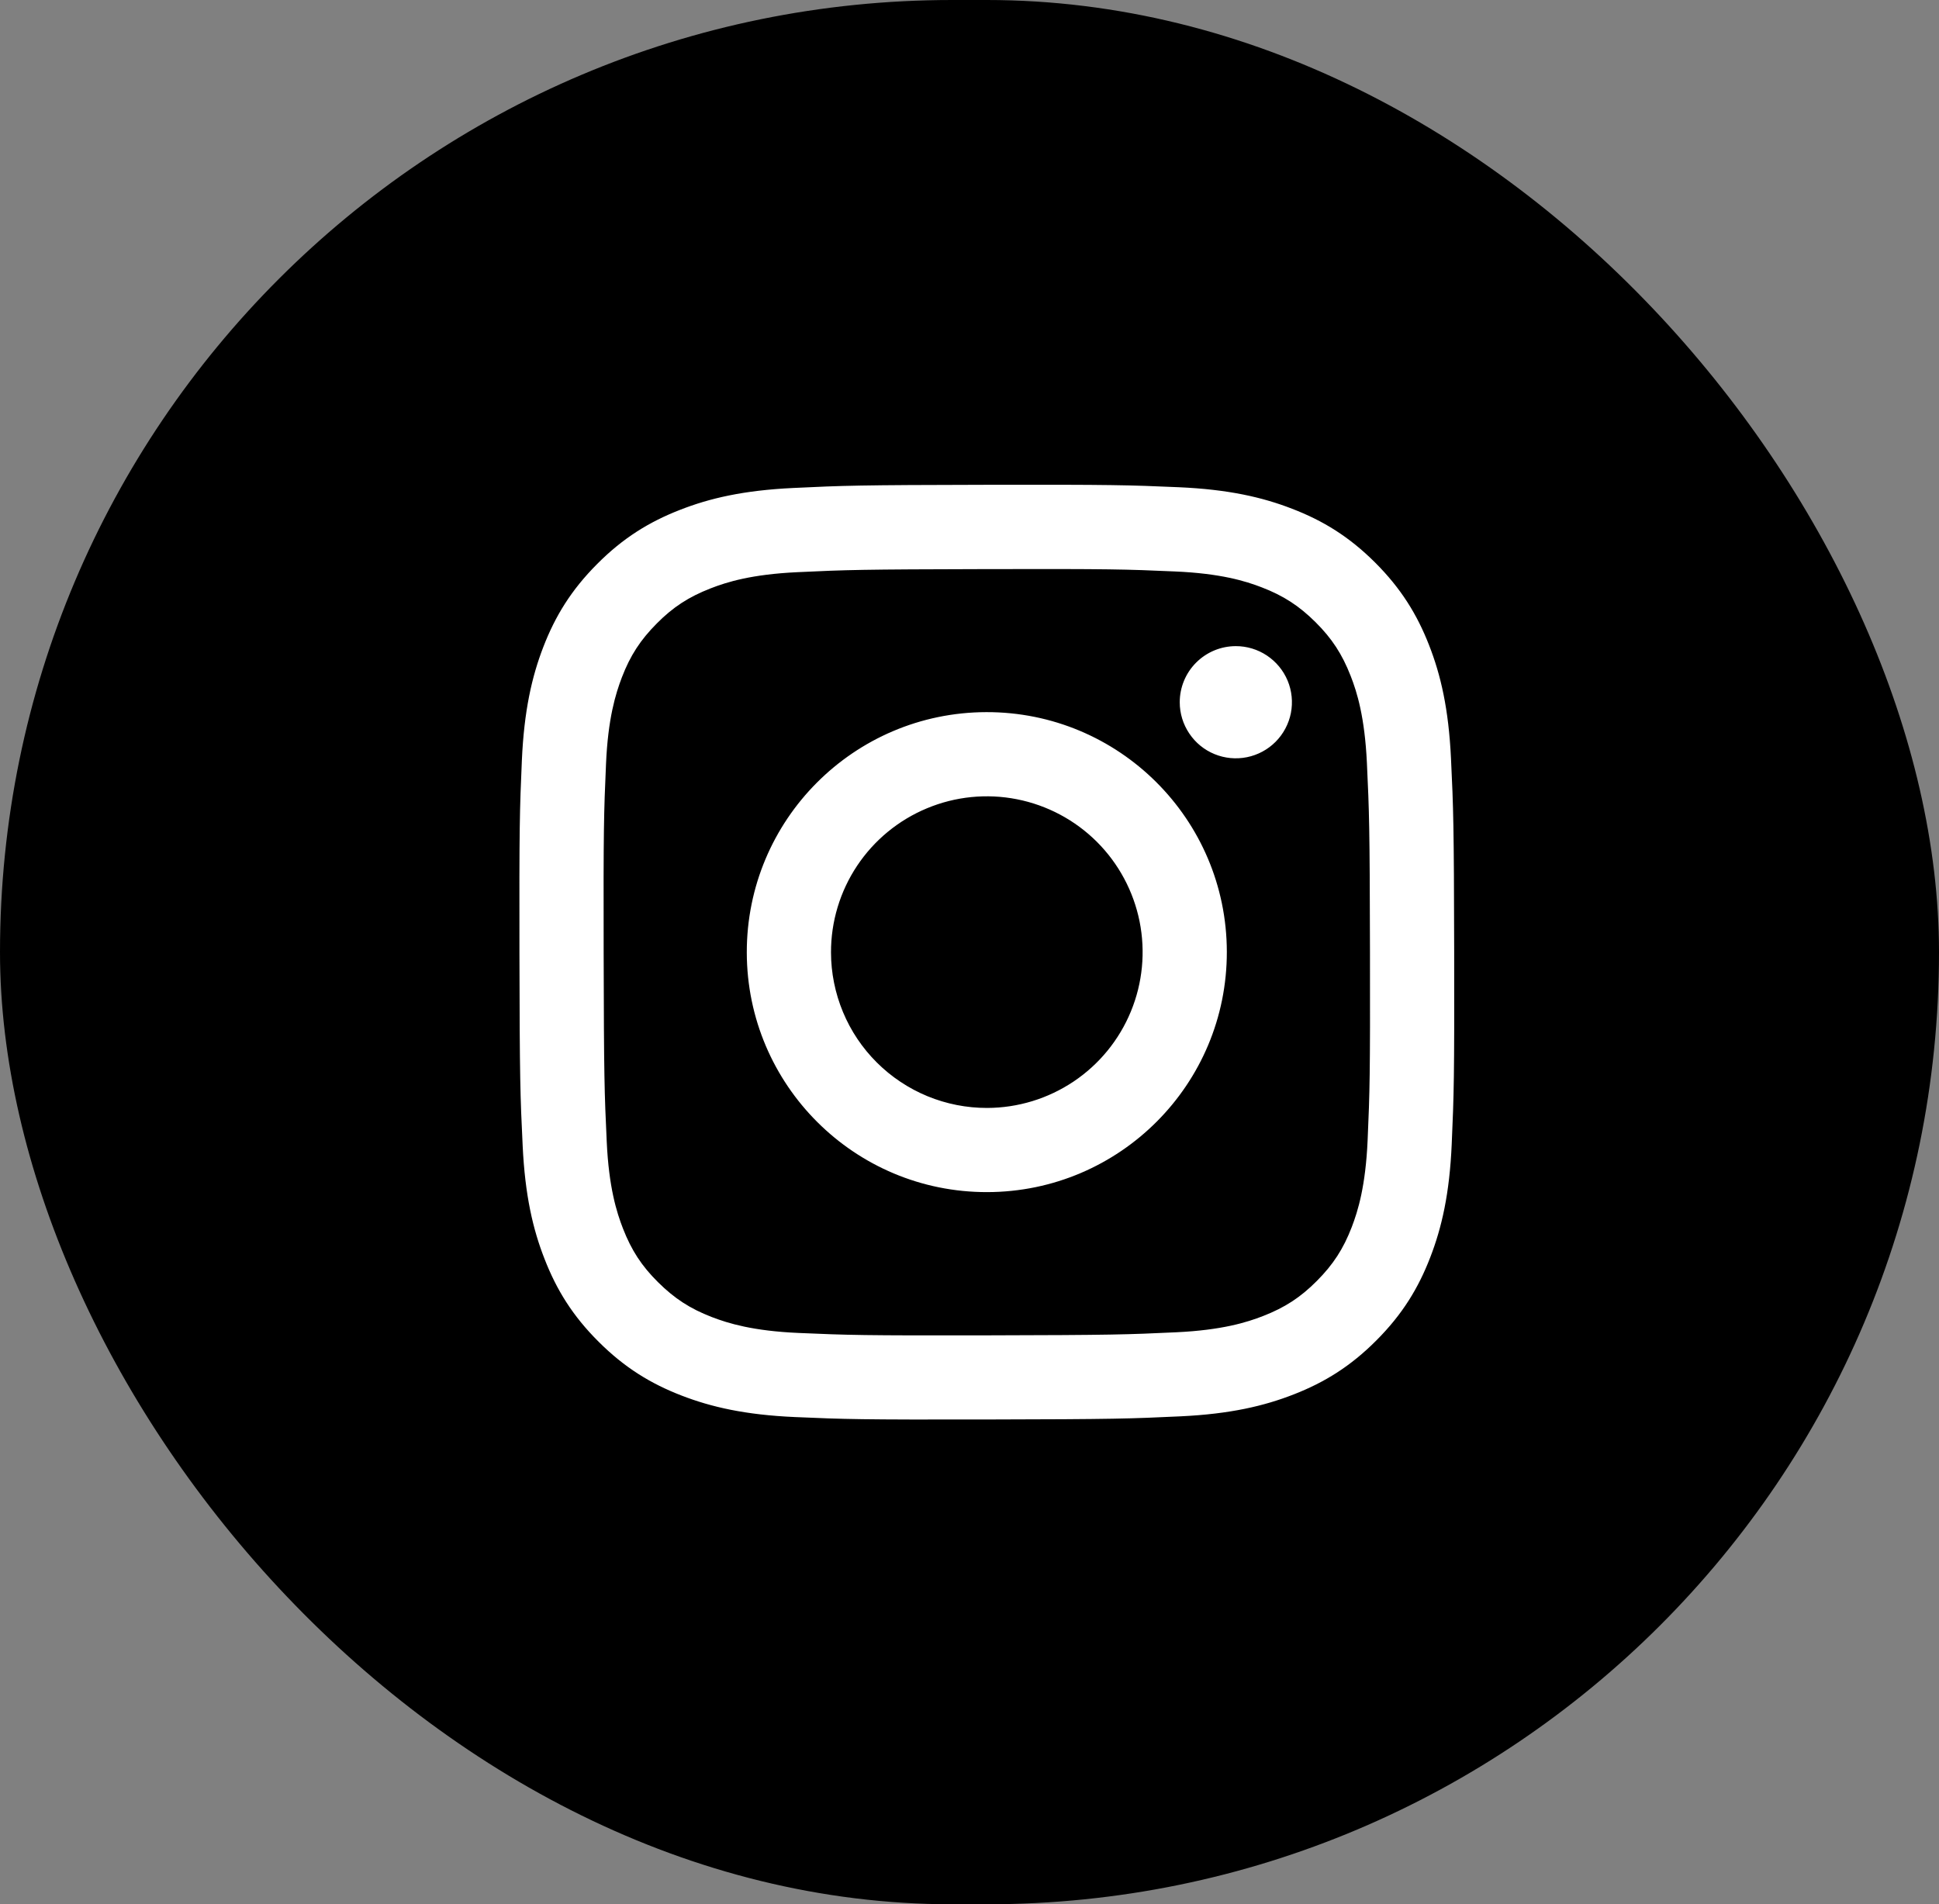 <svg width="56" height="55" viewBox="0 0 56 55" fill="none" xmlns="http://www.w3.org/2000/svg">
<rect x="0" y="0" width="56" height="55" fill="#808080" stroke="none"/>
<rect width="56" height="55" rx="27.5" fill="black"/>
<g clip-path="url(#clip0_3003_1308)">
<path d="M22.909 14.094C21.473 14.162 20.492 14.391 19.634 14.728C18.747 15.074 17.994 15.538 17.246 16.29C16.497 17.041 16.037 17.793 15.693 18.682C15.361 19.542 15.136 20.523 15.072 21.961C15.009 23.398 14.995 23.86 15.002 27.526C15.009 31.192 15.025 31.651 15.095 33.092C15.163 34.528 15.392 35.508 15.729 36.366C16.075 37.254 16.538 38.006 17.29 38.754C18.041 39.503 18.794 39.963 19.684 40.307C20.543 40.639 21.525 40.865 22.962 40.928C24.399 40.991 24.861 41.005 28.526 40.998C32.191 40.991 32.653 40.975 34.093 40.907C35.533 40.839 36.508 40.608 37.366 40.273C38.254 39.926 39.006 39.463 39.754 38.711C40.503 37.96 40.963 37.206 41.306 36.317C41.639 35.458 41.865 34.476 41.927 33.041C41.99 31.6 42.005 31.14 41.998 27.474C41.991 23.808 41.975 23.349 41.906 21.909C41.838 20.47 41.609 19.492 41.273 18.634C40.926 17.746 40.463 16.995 39.712 16.245C38.96 15.496 38.206 15.036 37.317 14.694C36.458 14.361 35.477 14.135 34.04 14.072C32.603 14.01 32.14 13.995 28.474 14.002C24.808 14.009 24.349 14.024 22.909 14.094ZM23.067 38.499C21.75 38.442 21.036 38.223 20.559 38.04C19.929 37.797 19.479 37.503 19.005 37.033C18.53 36.563 18.238 36.112 17.992 35.483C17.807 35.007 17.584 34.293 17.523 32.977C17.456 31.554 17.442 31.127 17.434 27.523C17.426 23.918 17.44 23.492 17.502 22.069C17.558 20.753 17.779 20.038 17.961 19.562C18.204 18.93 18.497 18.482 18.968 18.008C19.439 17.533 19.889 17.241 20.519 16.995C20.995 16.809 21.708 16.588 23.024 16.526C24.448 16.458 24.875 16.445 28.478 16.437C32.082 16.429 32.51 16.442 33.934 16.505C35.249 16.562 35.965 16.78 36.44 16.964C37.071 17.207 37.52 17.499 37.995 17.971C38.469 18.443 38.761 18.891 39.008 19.522C39.194 19.996 39.414 20.71 39.477 22.026C39.544 23.45 39.56 23.877 39.566 27.48C39.573 31.084 39.56 31.512 39.498 32.934C39.44 34.251 39.222 34.966 39.039 35.443C38.796 36.073 38.503 36.523 38.031 36.997C37.56 37.471 37.111 37.763 36.481 38.009C36.005 38.195 35.291 38.416 33.976 38.479C32.553 38.546 32.126 38.56 28.521 38.568C24.916 38.575 24.491 38.561 23.067 38.499M34.072 20.285C34.072 20.605 34.168 20.918 34.347 21.184C34.525 21.451 34.778 21.658 35.075 21.78C35.371 21.902 35.697 21.933 36.011 21.87C36.325 21.807 36.614 21.652 36.84 21.425C37.066 21.198 37.219 20.91 37.282 20.595C37.343 20.281 37.311 19.955 37.188 19.659C37.064 19.363 36.856 19.111 36.589 18.933C36.323 18.756 36.009 18.661 35.689 18.662C35.259 18.663 34.848 18.834 34.544 19.139C34.241 19.443 34.071 19.855 34.072 20.285ZM21.568 27.513C21.576 31.342 24.685 34.439 28.513 34.431C32.341 34.424 35.44 31.315 35.432 27.486C35.425 23.658 32.315 20.56 28.486 20.568C24.658 20.576 21.561 23.685 21.568 27.513ZM24 27.509C23.998 26.619 24.26 25.748 24.753 25.007C25.246 24.266 25.948 23.688 26.77 23.346C27.591 23.003 28.496 22.912 29.369 23.084C30.242 23.256 31.045 23.683 31.676 24.311C32.306 24.939 32.736 25.74 32.912 26.613C33.087 27.486 33 28.391 32.661 29.213C32.322 30.037 31.747 30.74 31.008 31.236C30.268 31.732 29.399 31.998 28.509 32C27.918 32.001 27.332 31.886 26.786 31.661C26.24 31.436 25.743 31.105 25.324 30.688C24.905 30.271 24.573 29.776 24.346 29.23C24.119 28.684 24.001 28.099 24 27.509Z" fill="white"/>
</g>
<defs>
<clipPath id="clip0_3003_1308">
<rect width="27" height="27" fill="white" transform="translate(15 14)"/>
</clipPath>
</defs>
</svg>
